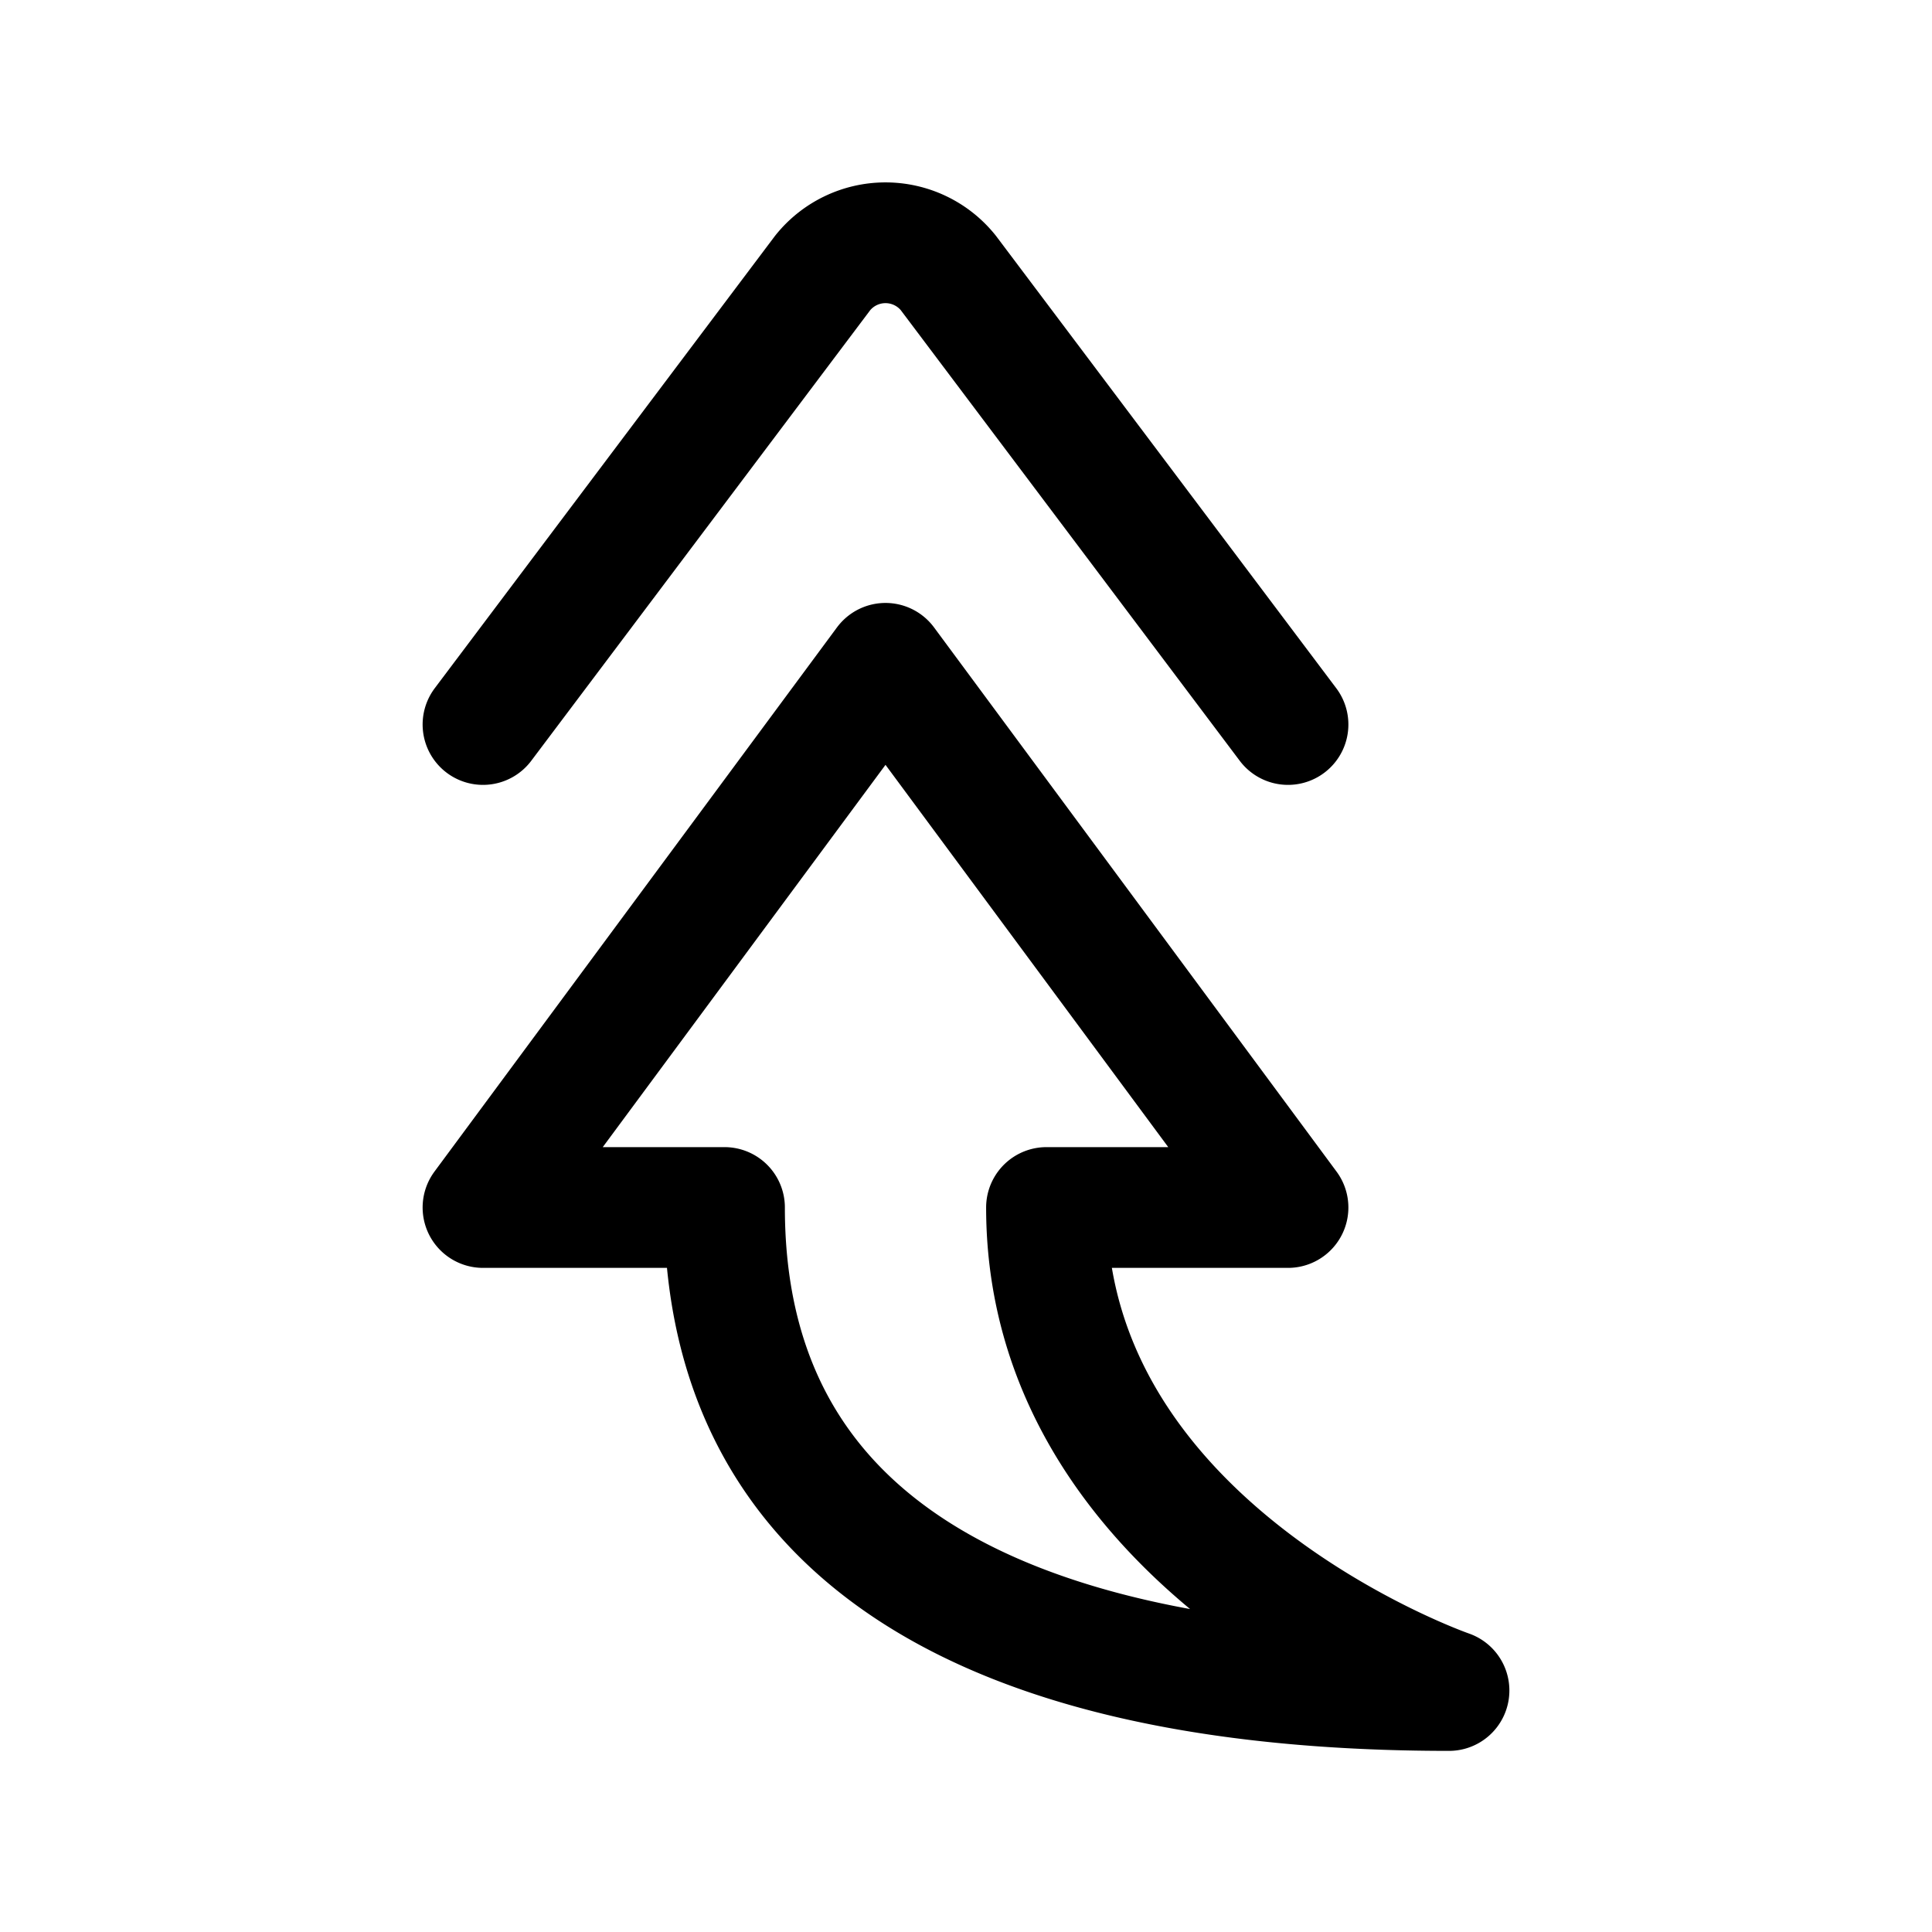 <?xml version="1.0" encoding="utf-8"?>
<svg fill="#000000" width="800px" height="800px" viewBox="0 0 24 24" id="curve-arrow-up-3" xmlns="http://www.w3.org/2000/svg" class="icon line"><path id="primary" d="M16,15H13c0,4.27,5,6,5,6-4.21,0-9-1.07-9-6H6l5-6.76Zm0-6L11.78,3.39a1,1,0,0,0-1.56,0L6,9" style="fill: none; stroke: rgb(0, 0, 0); stroke-linecap: round; stroke-linejoin: round; stroke-width: 1.5;"></path></svg>